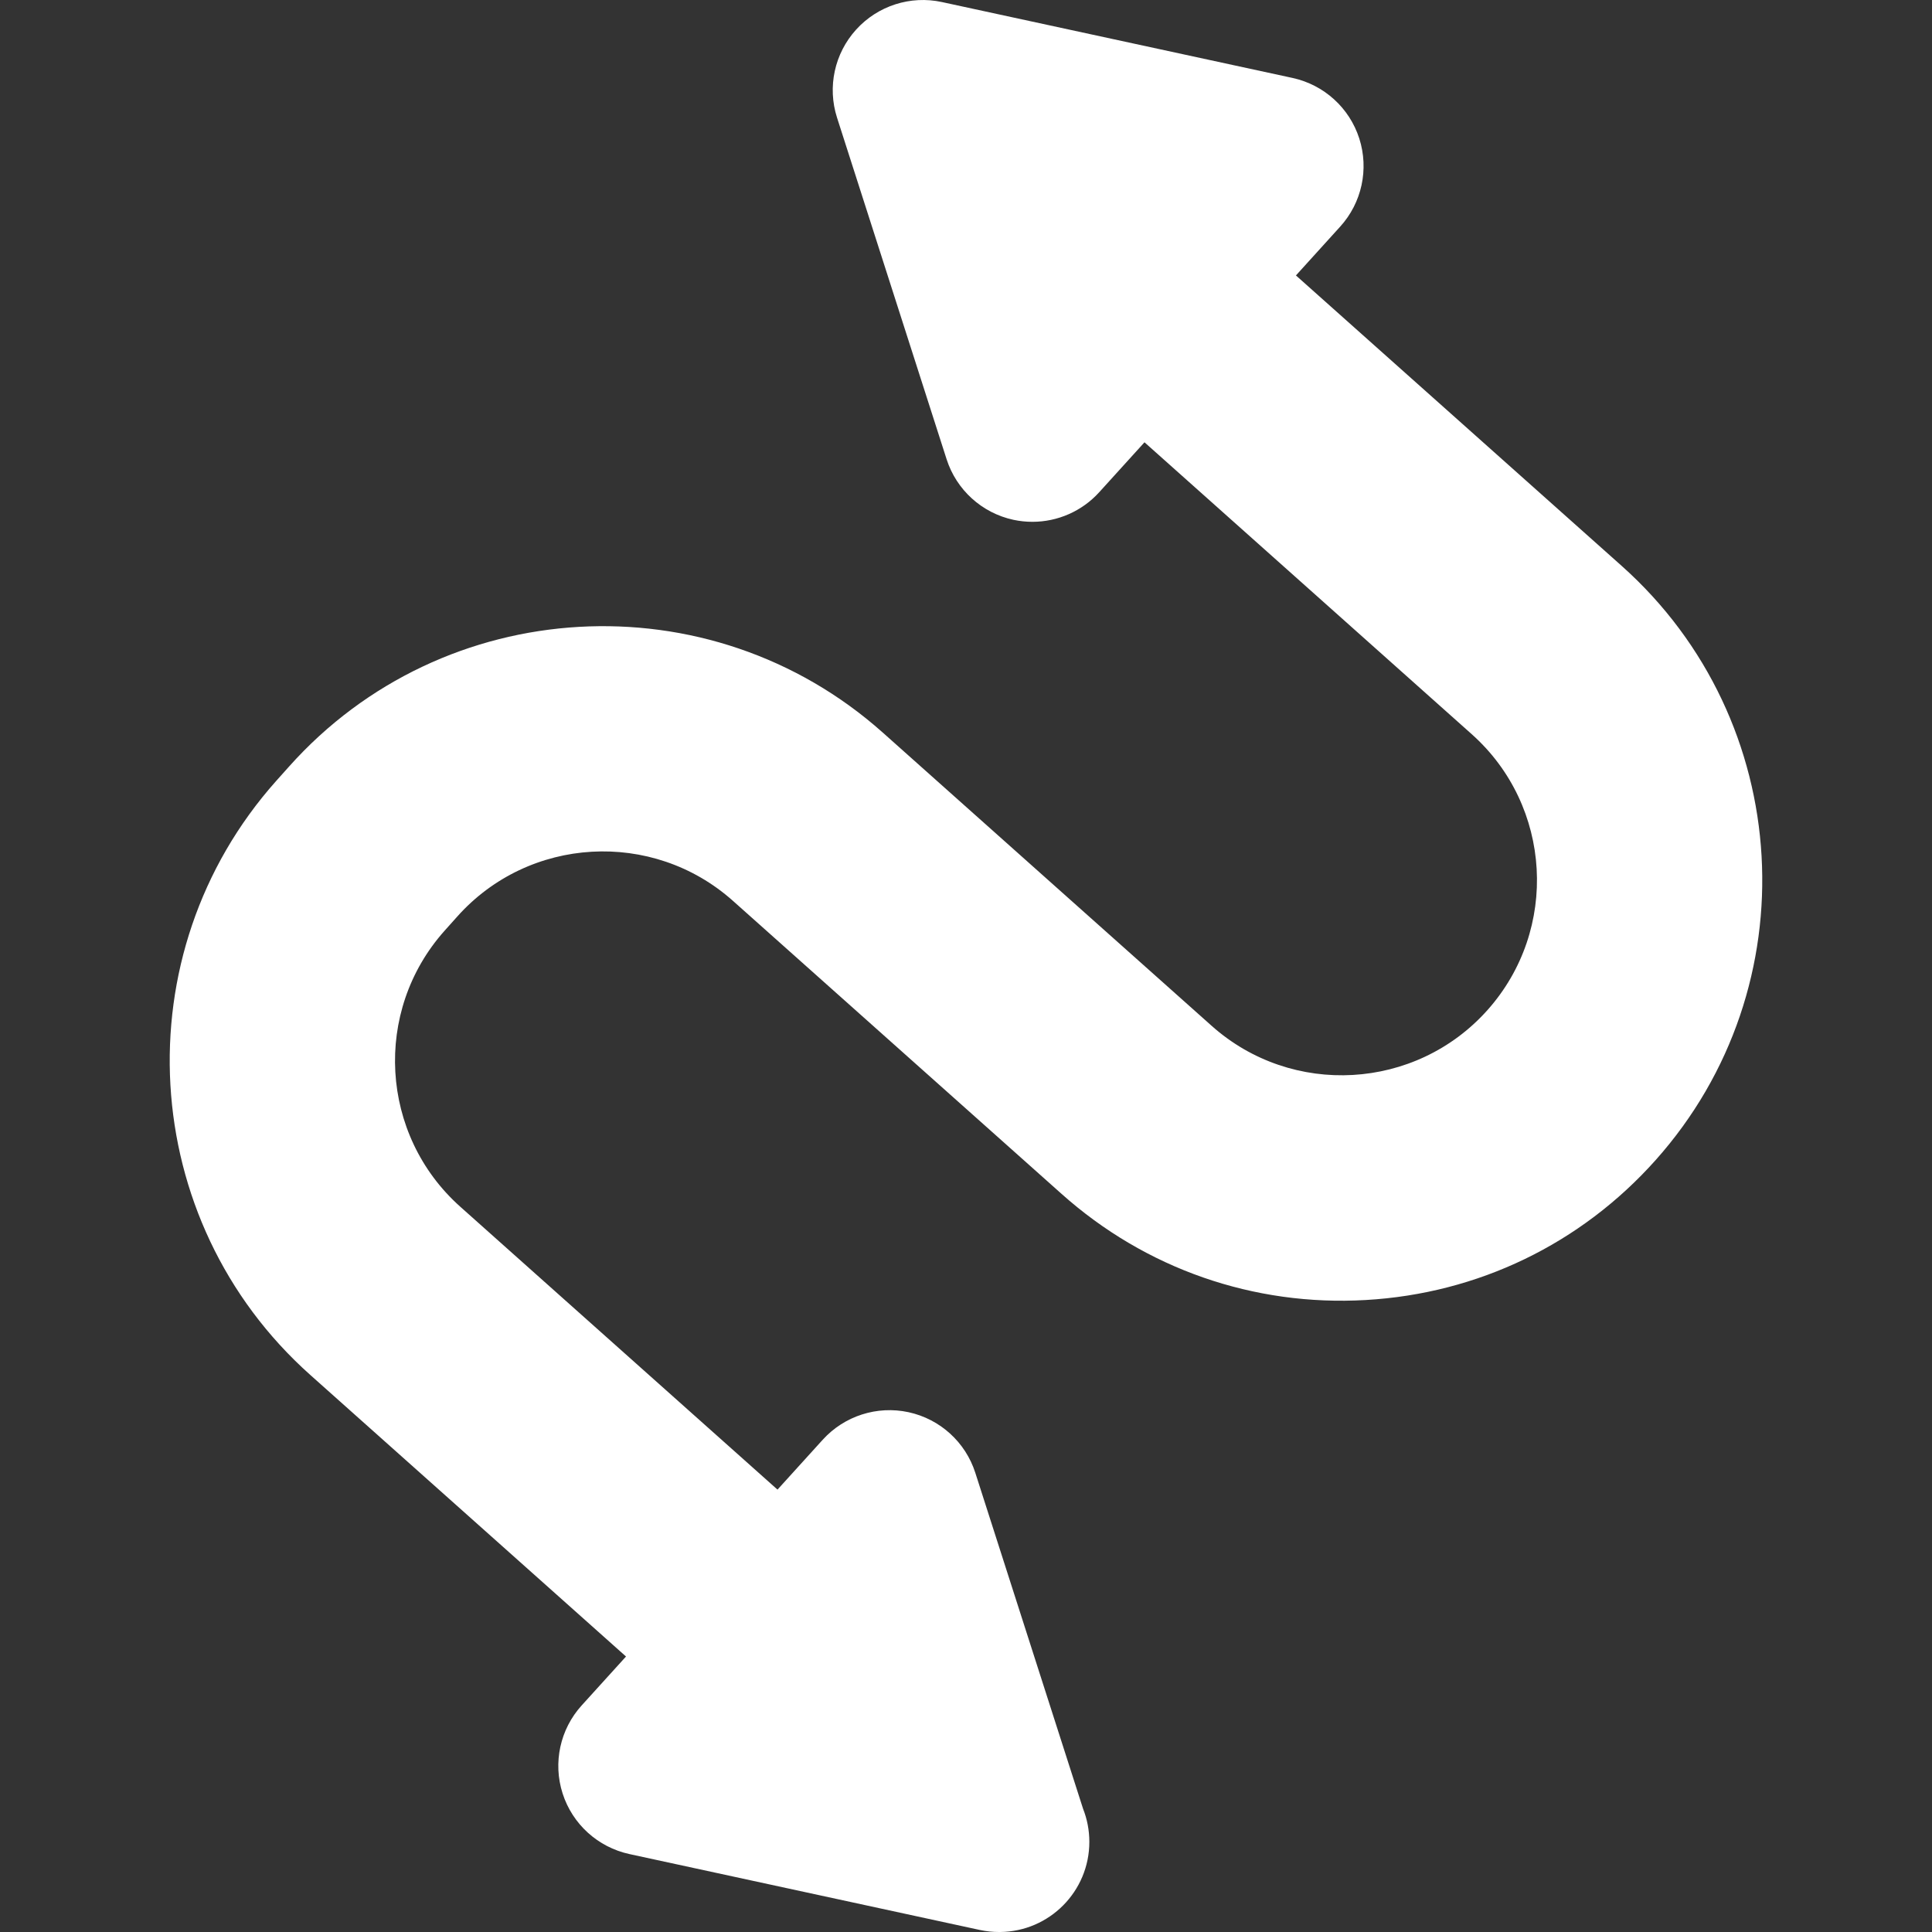<svg width="44" height="44" viewBox="0 0 44 44" fill="none" xmlns="http://www.w3.org/2000/svg">
<rect x="0" y="0" width="44" height="44" fill="#333333" stroke="none"/>
<g clip-path="url(#clip0_2818_6288)">
<path d="M37.708 26.418C36.005 28.329 33.659 29.461 31.104 29.607C28.552 29.754 26.089 28.896 24.179 27.192L16.693 20.517C14.862 18.884 12.043 19.045 10.411 20.877L10.122 21.2C8.49 23.031 8.651 25.849 10.482 27.482L17.707 33.925L18.737 32.789C19.23 32.246 19.976 32.007 20.692 32.162C21.409 32.318 21.988 32.843 22.212 33.542L24.666 41.193C24.758 41.426 24.809 41.681 24.809 41.947C24.809 43.074 23.901 43.989 22.777 44C22.769 44 22.76 44 22.752 44C22.607 44 22.462 43.985 22.317 43.954L14.334 42.225C13.617 42.069 13.037 41.544 12.813 40.845C12.589 40.147 12.755 39.382 13.248 38.839L14.257 37.726L7.066 31.313C3.122 27.796 2.775 21.727 6.291 17.784L6.58 17.461C10.096 13.518 16.165 13.17 20.108 16.687L27.594 23.362C29.425 24.995 32.244 24.834 33.877 23.003C35.51 21.171 35.349 18.353 33.517 16.72L26.065 10.073L25.033 11.211C24.64 11.644 24.085 11.884 23.513 11.884C23.368 11.884 23.223 11.869 23.078 11.838C22.361 11.682 21.782 11.157 21.558 10.458L19.063 2.68C18.839 1.982 19.005 1.217 19.498 0.674C19.99 0.131 20.736 -0.109 21.453 0.047L29.436 1.775C30.153 1.931 30.733 2.456 30.957 3.155C31.18 3.854 31.015 4.618 30.522 5.161L29.514 6.273L36.934 12.889C40.877 16.406 41.225 22.475 37.708 26.418Z" fill="white"/>
</g>
<defs>
<clipPath id="clip0_2818_6288">
<rect width="44" height="44" fill="white"/>
</clipPath>
</defs>
</svg>
